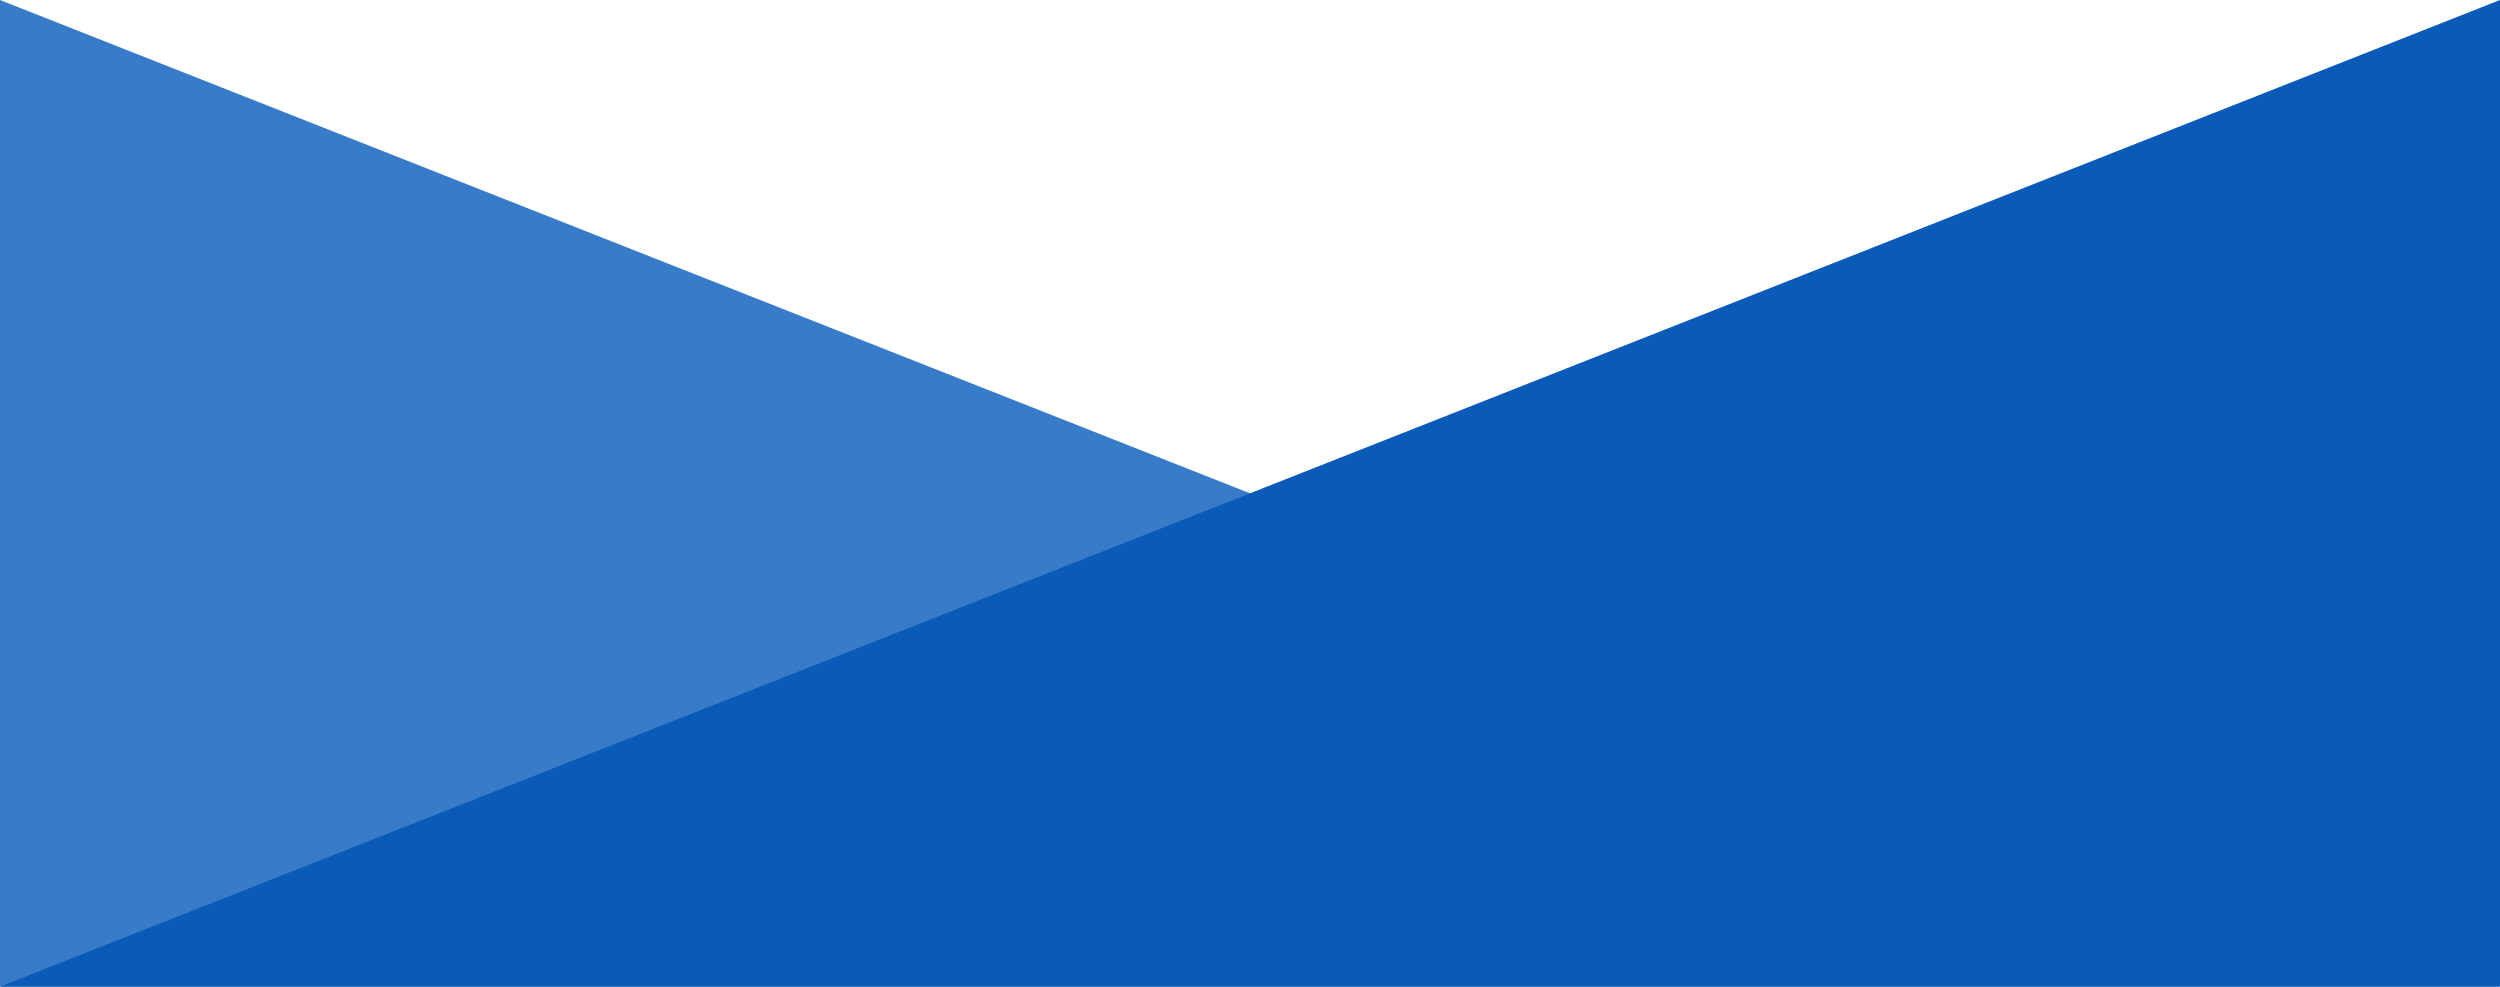 <svg width="560" height="221" viewBox="0 0 560 221" fill="none" xmlns="http://www.w3.org/2000/svg">
<path d="M9.53674e-06 0V221L560 221L9.53674e-06 0Z" fill="#387CC9"/>
<path d="M560 0V221L0 221L560 0Z" fill="#0A5AB8"/>
</svg>
